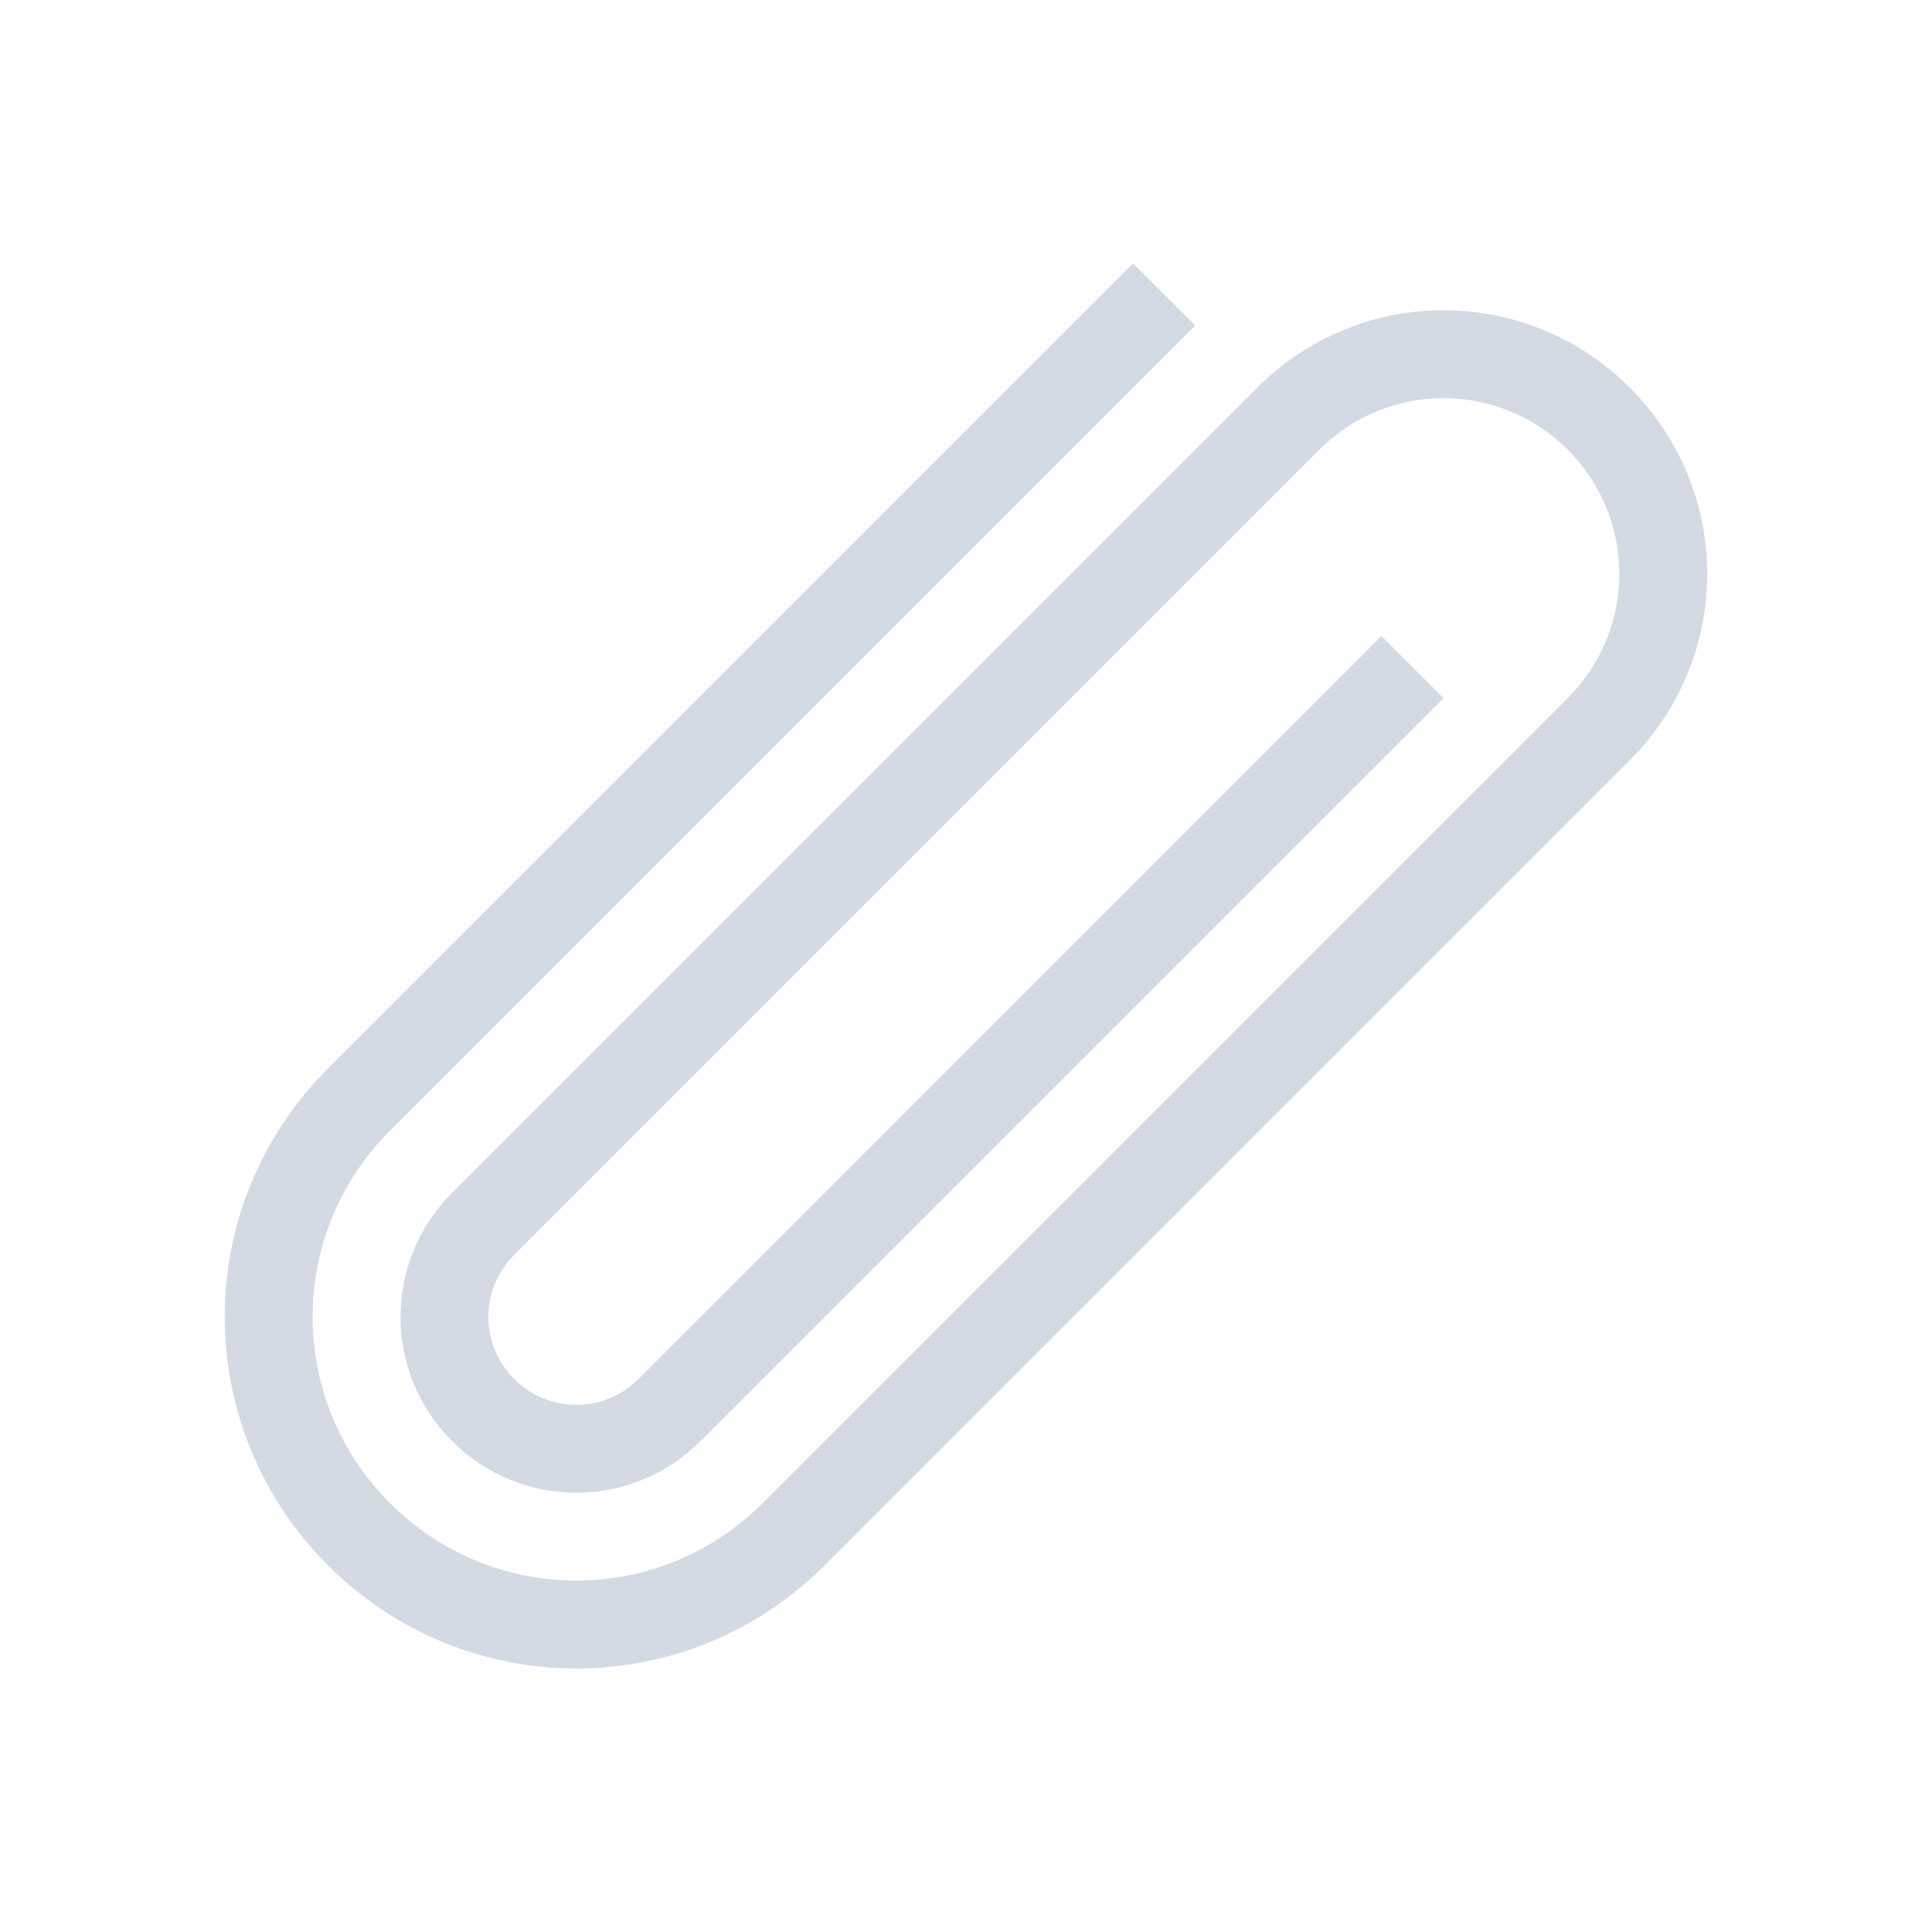 <svg xmlns="http://www.w3.org/2000/svg" viewBox="0 0 22 22">
  <defs id="defs3051">
    <style type="text/css" id="current-color-scheme">
      .ColorScheme-Text {
        color:#d3dae3;
      }
      </style>
  </defs>
 <path 
    style="fill:currentColor;fill-opacity:1;stroke:none" 
    d="M 12.902 3 L 3.734 12.168 C 2.167 13.735 2.167 16.257 3.734 17.824 C 5.301 19.391 7.824 19.391 9.391 17.824 L 17.852 9.363 L 18.559 8.656 C 19.734 7.481 19.734 5.589 18.559 4.414 C 17.383 3.239 15.492 3.239 14.316 4.414 L 13.609 5.121 L 5.148 13.582 C 4.365 14.366 4.365 15.627 5.148 16.41 C 5.932 17.194 7.193 17.194 7.977 16.41 L 16.438 7.949 L 15.73 7.242 L 7.977 14.996 L 7.27 15.703 C 6.878 16.095 6.247 16.095 5.855 15.703 C 5.464 15.311 5.464 14.681 5.855 14.289 L 14.316 5.828 L 15.023 5.121 C 15.807 4.338 17.068 4.338 17.852 5.121 C 18.635 5.905 18.635 7.166 17.852 7.949 L 8.684 17.117 C 7.508 18.292 5.617 18.292 4.441 17.117 C 3.266 15.942 3.266 14.05 4.441 12.875 L 13.609 3.707 L 12.902 3 z "
    class="ColorScheme-Text"
    />  
</svg>

